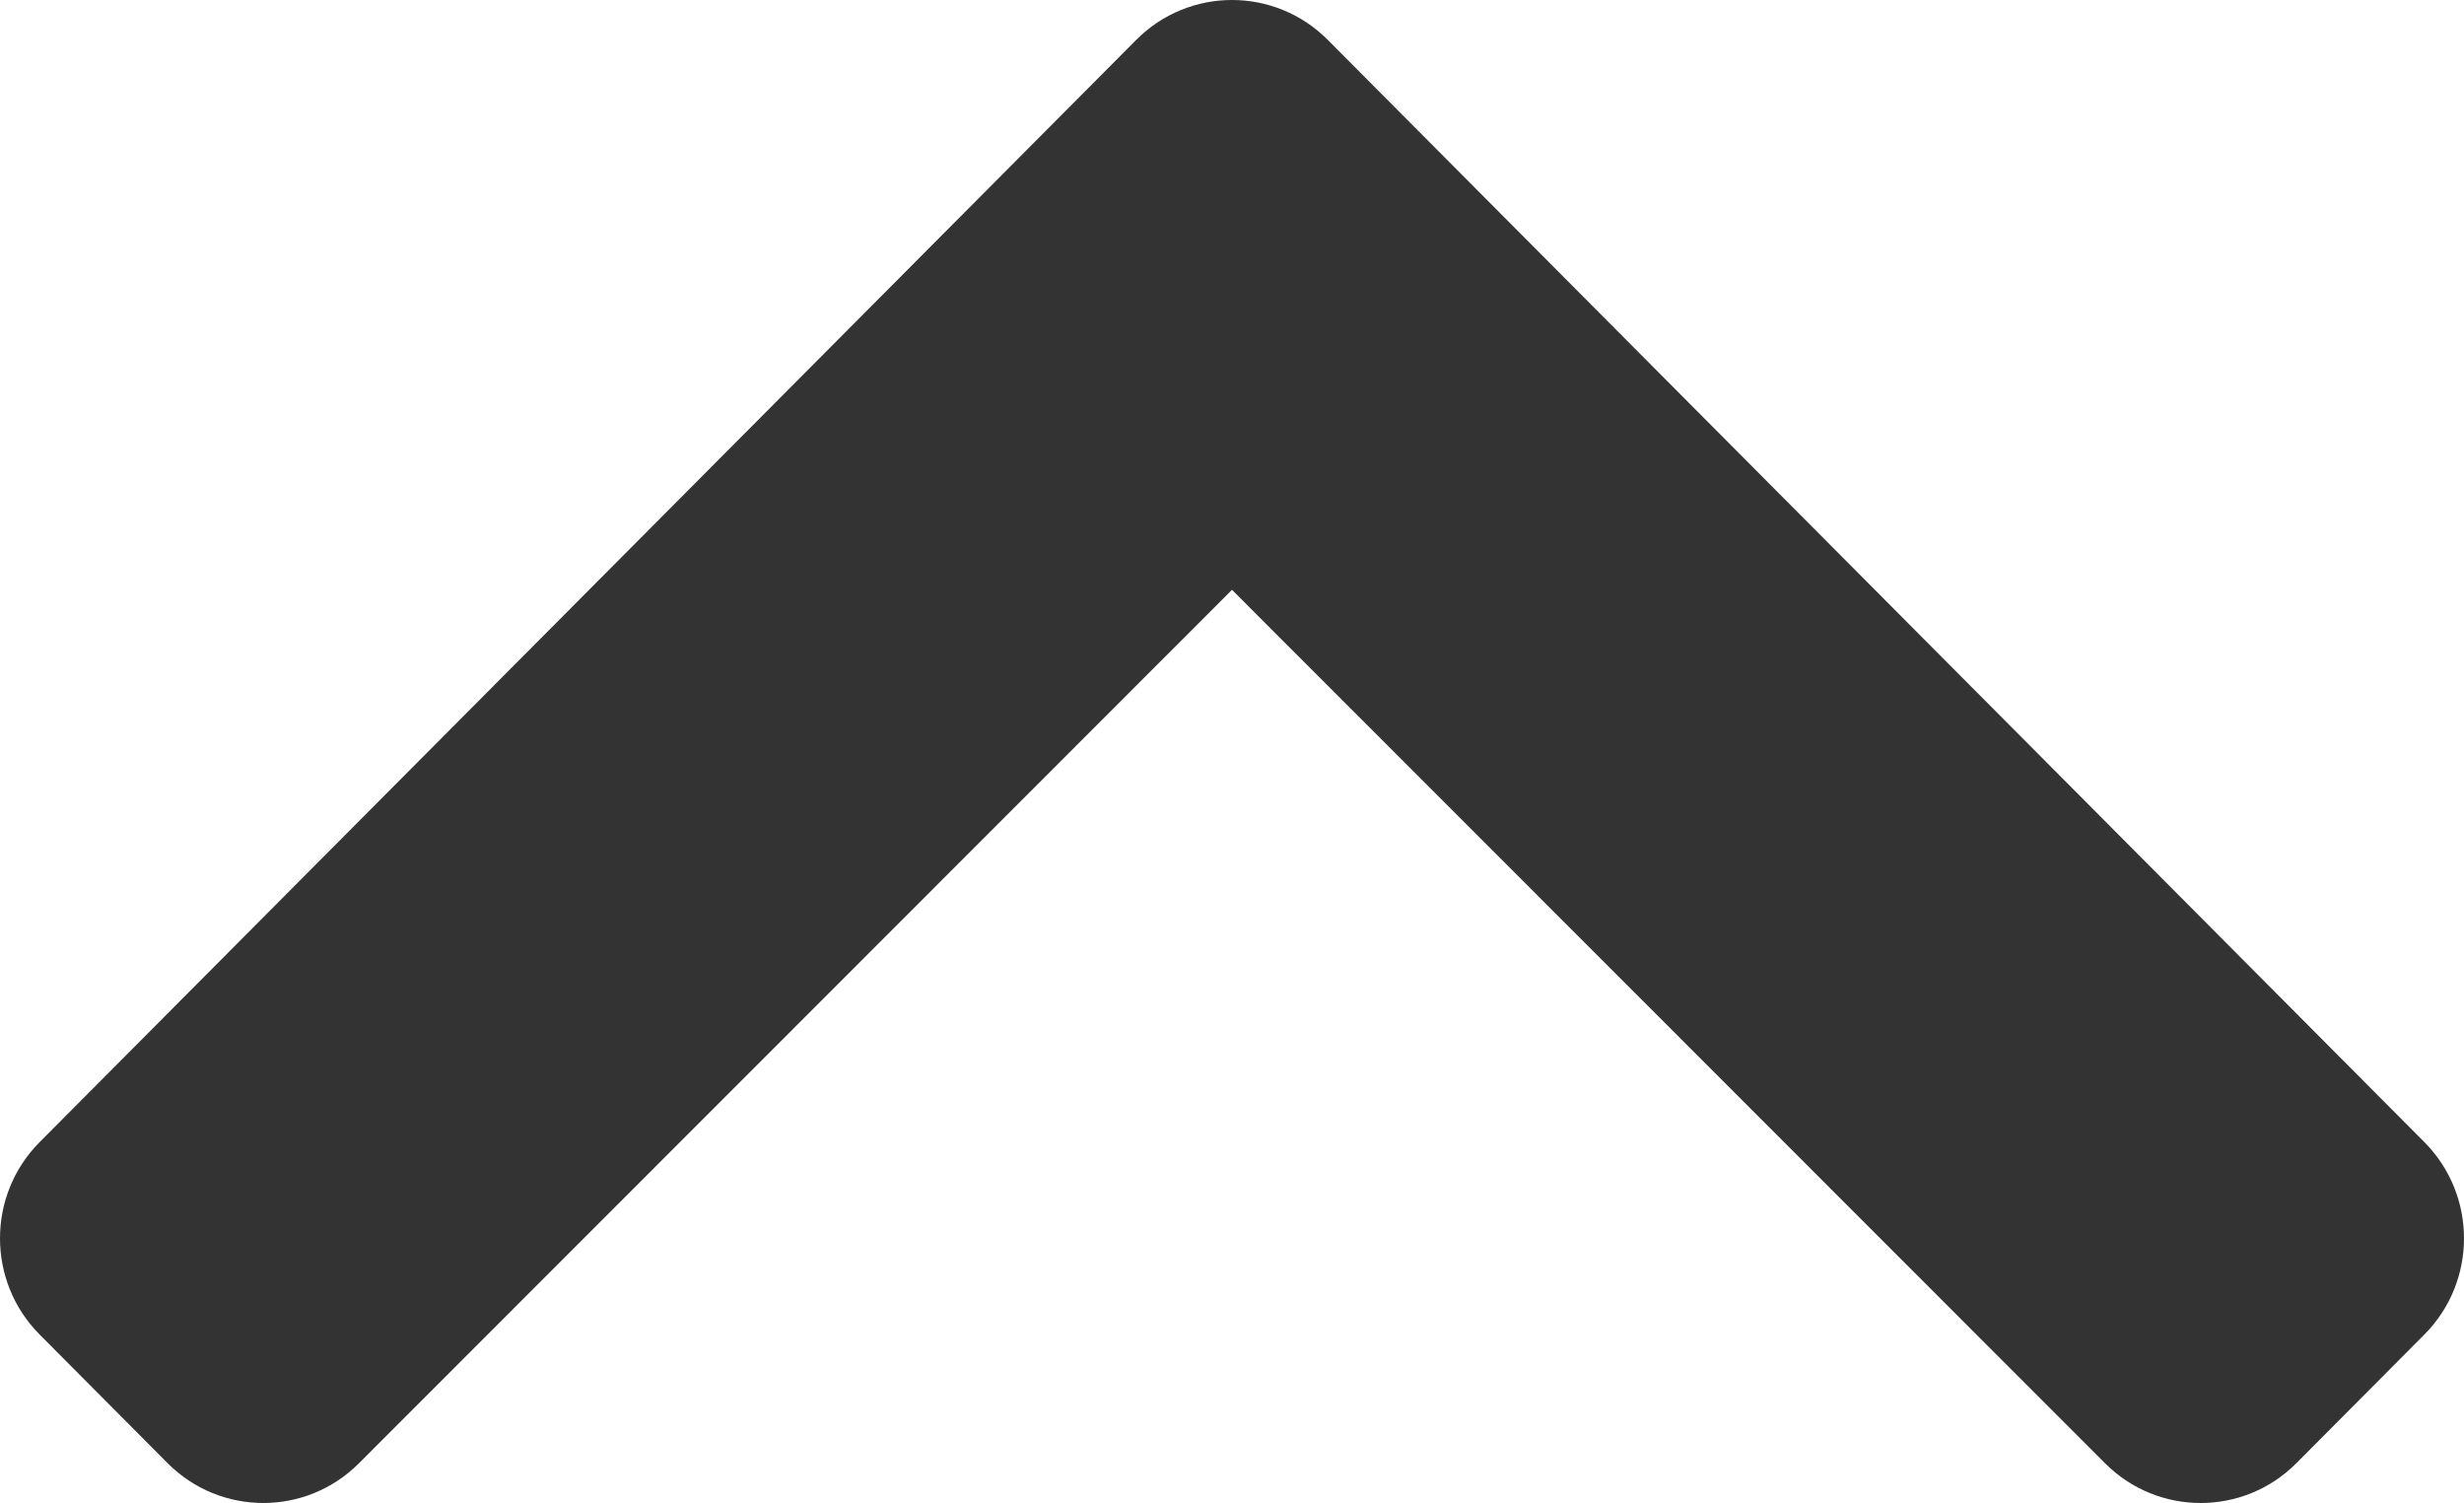 <?xml version="1.0" encoding="utf-8"?>
<!-- Generator: Adobe Illustrator 24.3.0, SVG Export Plug-In . SVG Version: 6.00 Build 0)  -->
<svg version="1.1" id="Ebene_1" xmlns="http://www.w3.org/2000/svg" xmlns:xlink="http://www.w3.org/1999/xlink" x="0px" y="0px"
	 viewBox="0 0 200 122" style="enable-background:new 0 0 200 122;" xml:space="preserve">
<style type="text/css">
	.st0{fill:#333333;}
</style>
<path class="st0" d="M107.772,3.236l89.008,89.468c4.293,4.315,4.293,11.311,0,15.625l-10.381,10.435
	c-4.285,4.308-11.231,4.316-15.526,0.018L100,47.877l-70.872,70.905c-4.296,4.297-11.241,4.289-15.526-0.018L3.22,108.329
	c-4.293-4.315-4.293-11.311,0-15.625L92.228,3.236C96.52-1.079,103.48-1.079,107.772,3.236L107.772,3.236z"/>
</svg>
